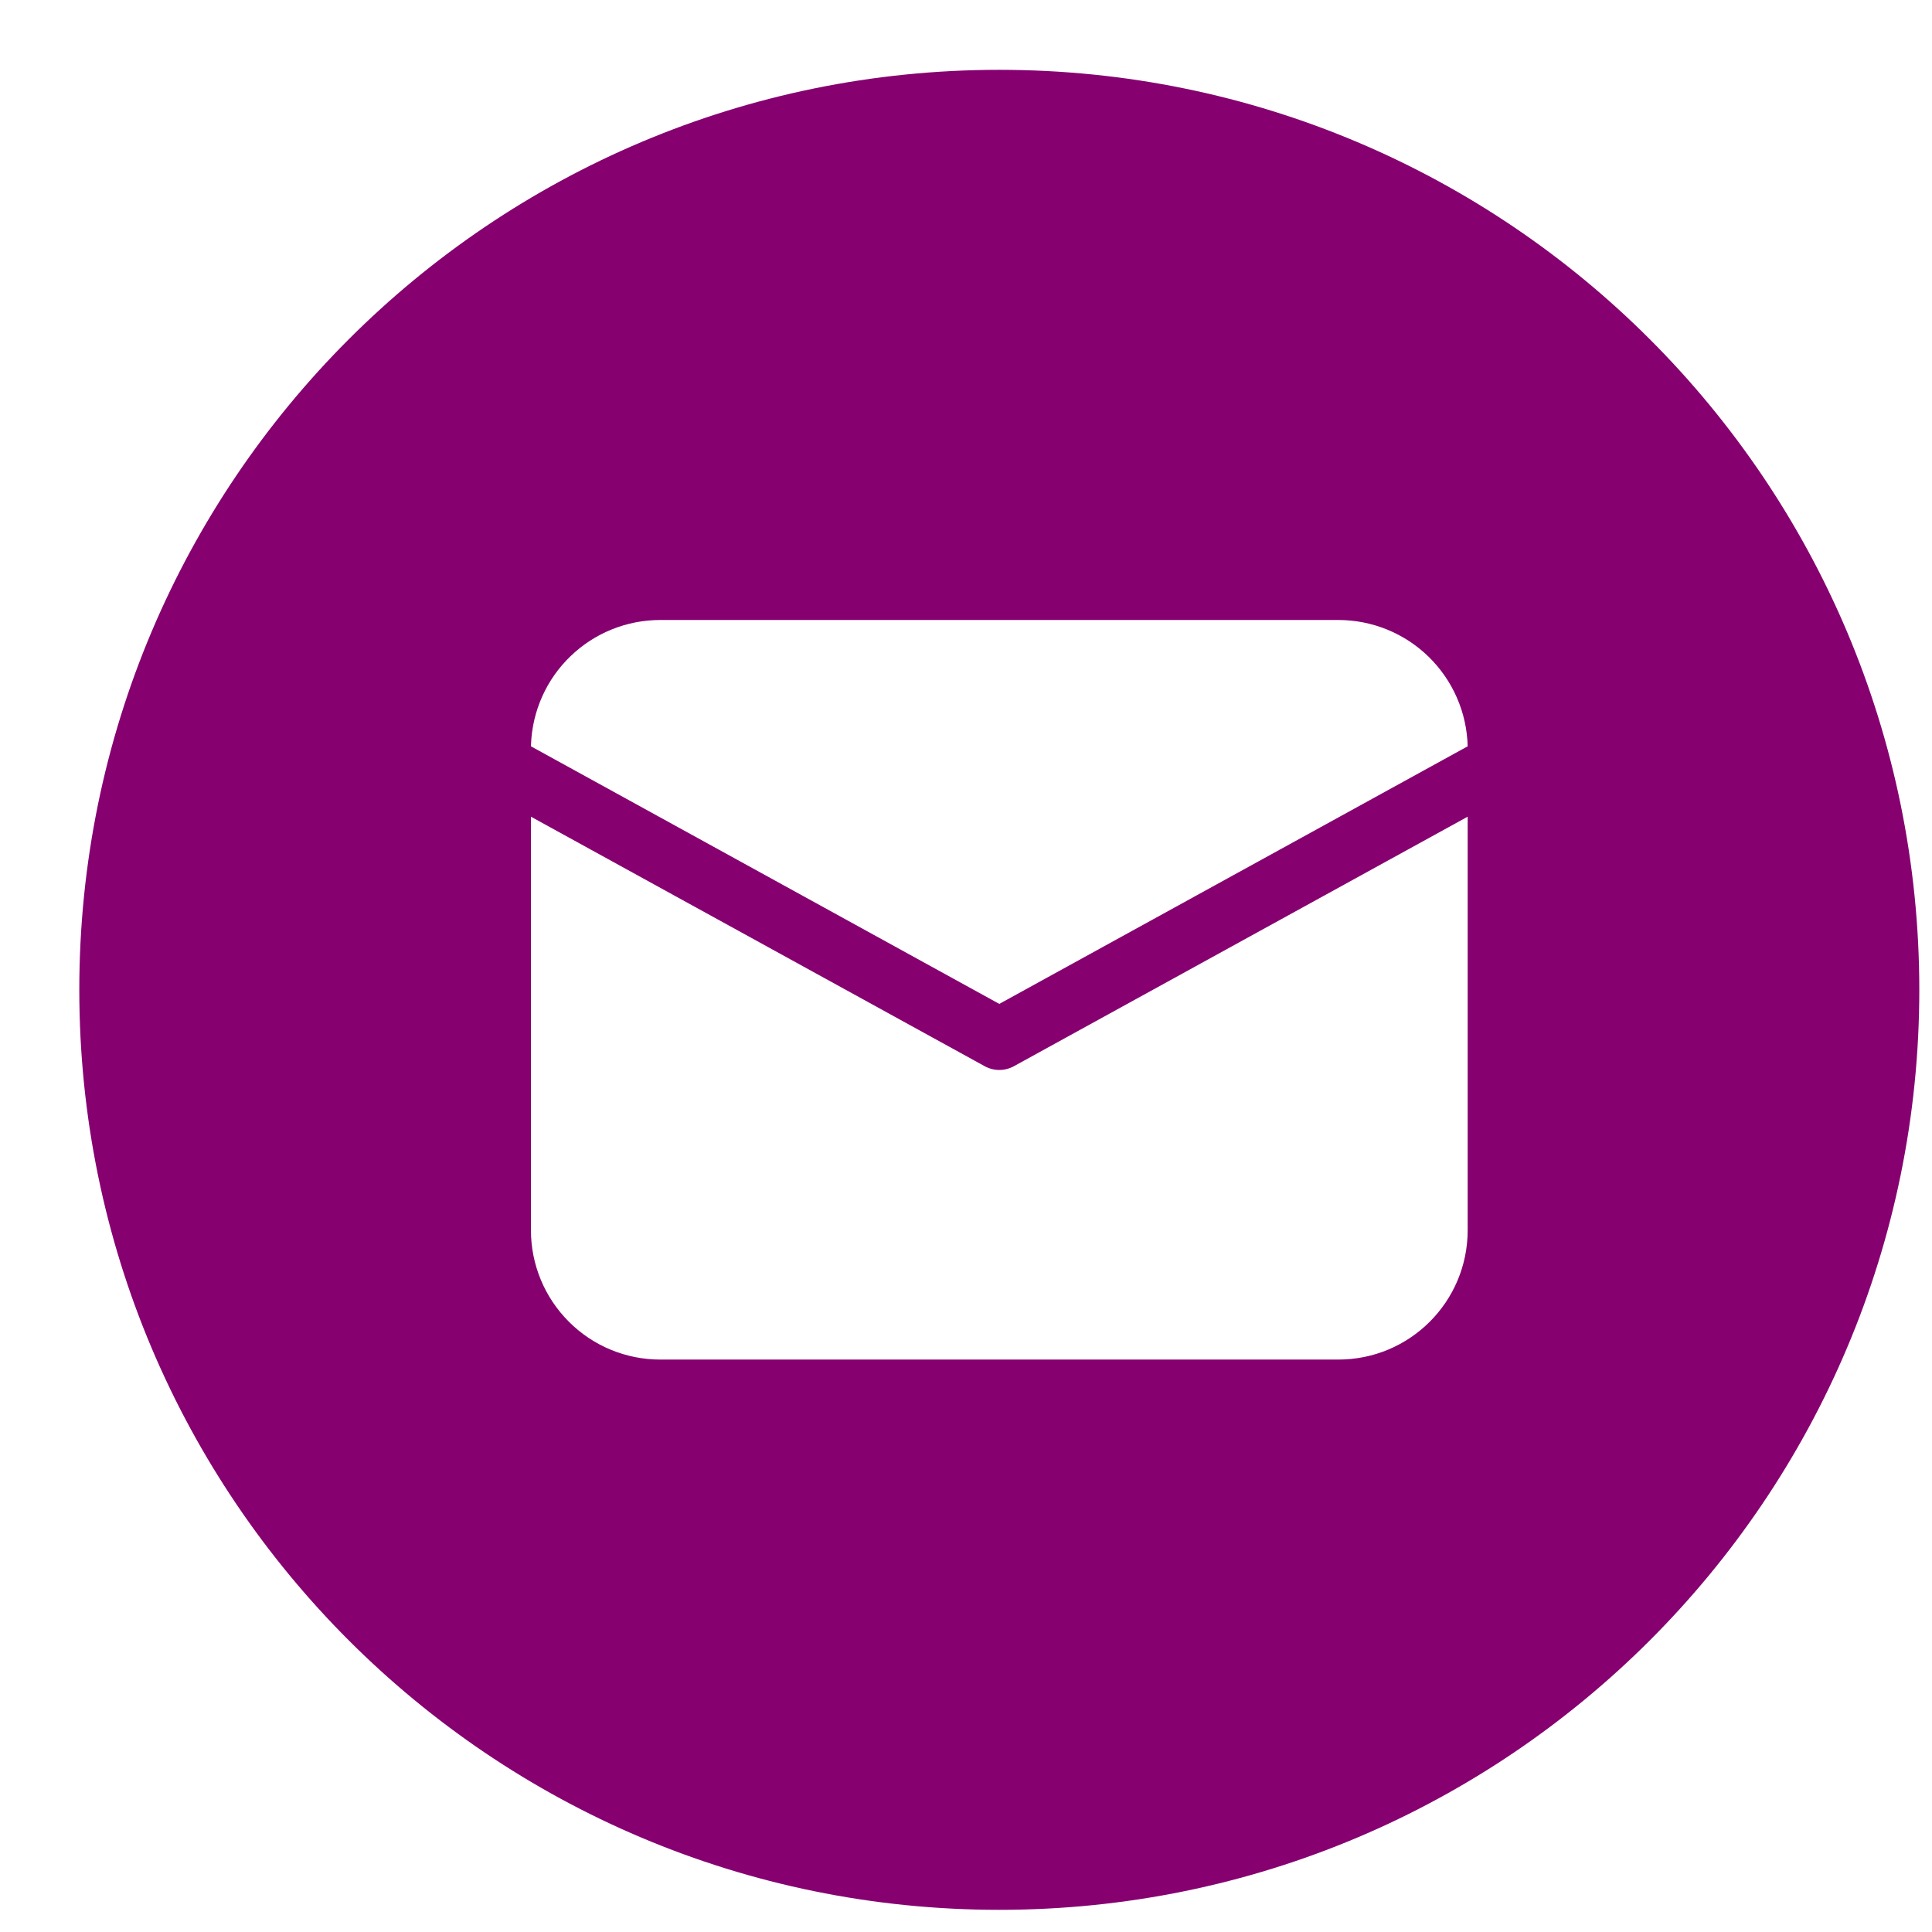 <svg width="21" height="21" viewBox="0 0 21 21" fill="none" xmlns="http://www.w3.org/2000/svg">
<path fill-rule="evenodd" clip-rule="evenodd" d="M10.862 20.759C16.385 20.759 20.862 16.282 20.862 10.759C20.862 5.236 16.385 0.759 10.862 0.759C5.339 0.759 0.862 5.236 0.862 10.759C0.862 16.282 5.339 20.759 10.862 20.759ZM15.953 13.371V8.877L11.023 11.588C10.923 11.644 10.801 11.644 10.701 11.588L5.771 8.877V13.371C5.771 13.745 5.919 14.102 6.183 14.366C6.446 14.63 6.804 14.778 7.177 14.778H14.547C15.324 14.778 15.953 14.149 15.953 13.371ZM15.529 7.139C15.267 6.883 14.914 6.739 14.547 6.739H7.177C6.814 6.739 6.465 6.879 6.203 7.131C5.941 7.382 5.787 7.725 5.772 8.088L5.771 8.112L10.862 10.912L15.953 8.112C15.944 7.745 15.792 7.396 15.529 7.139Z" fill="#860070"/>
</svg>
